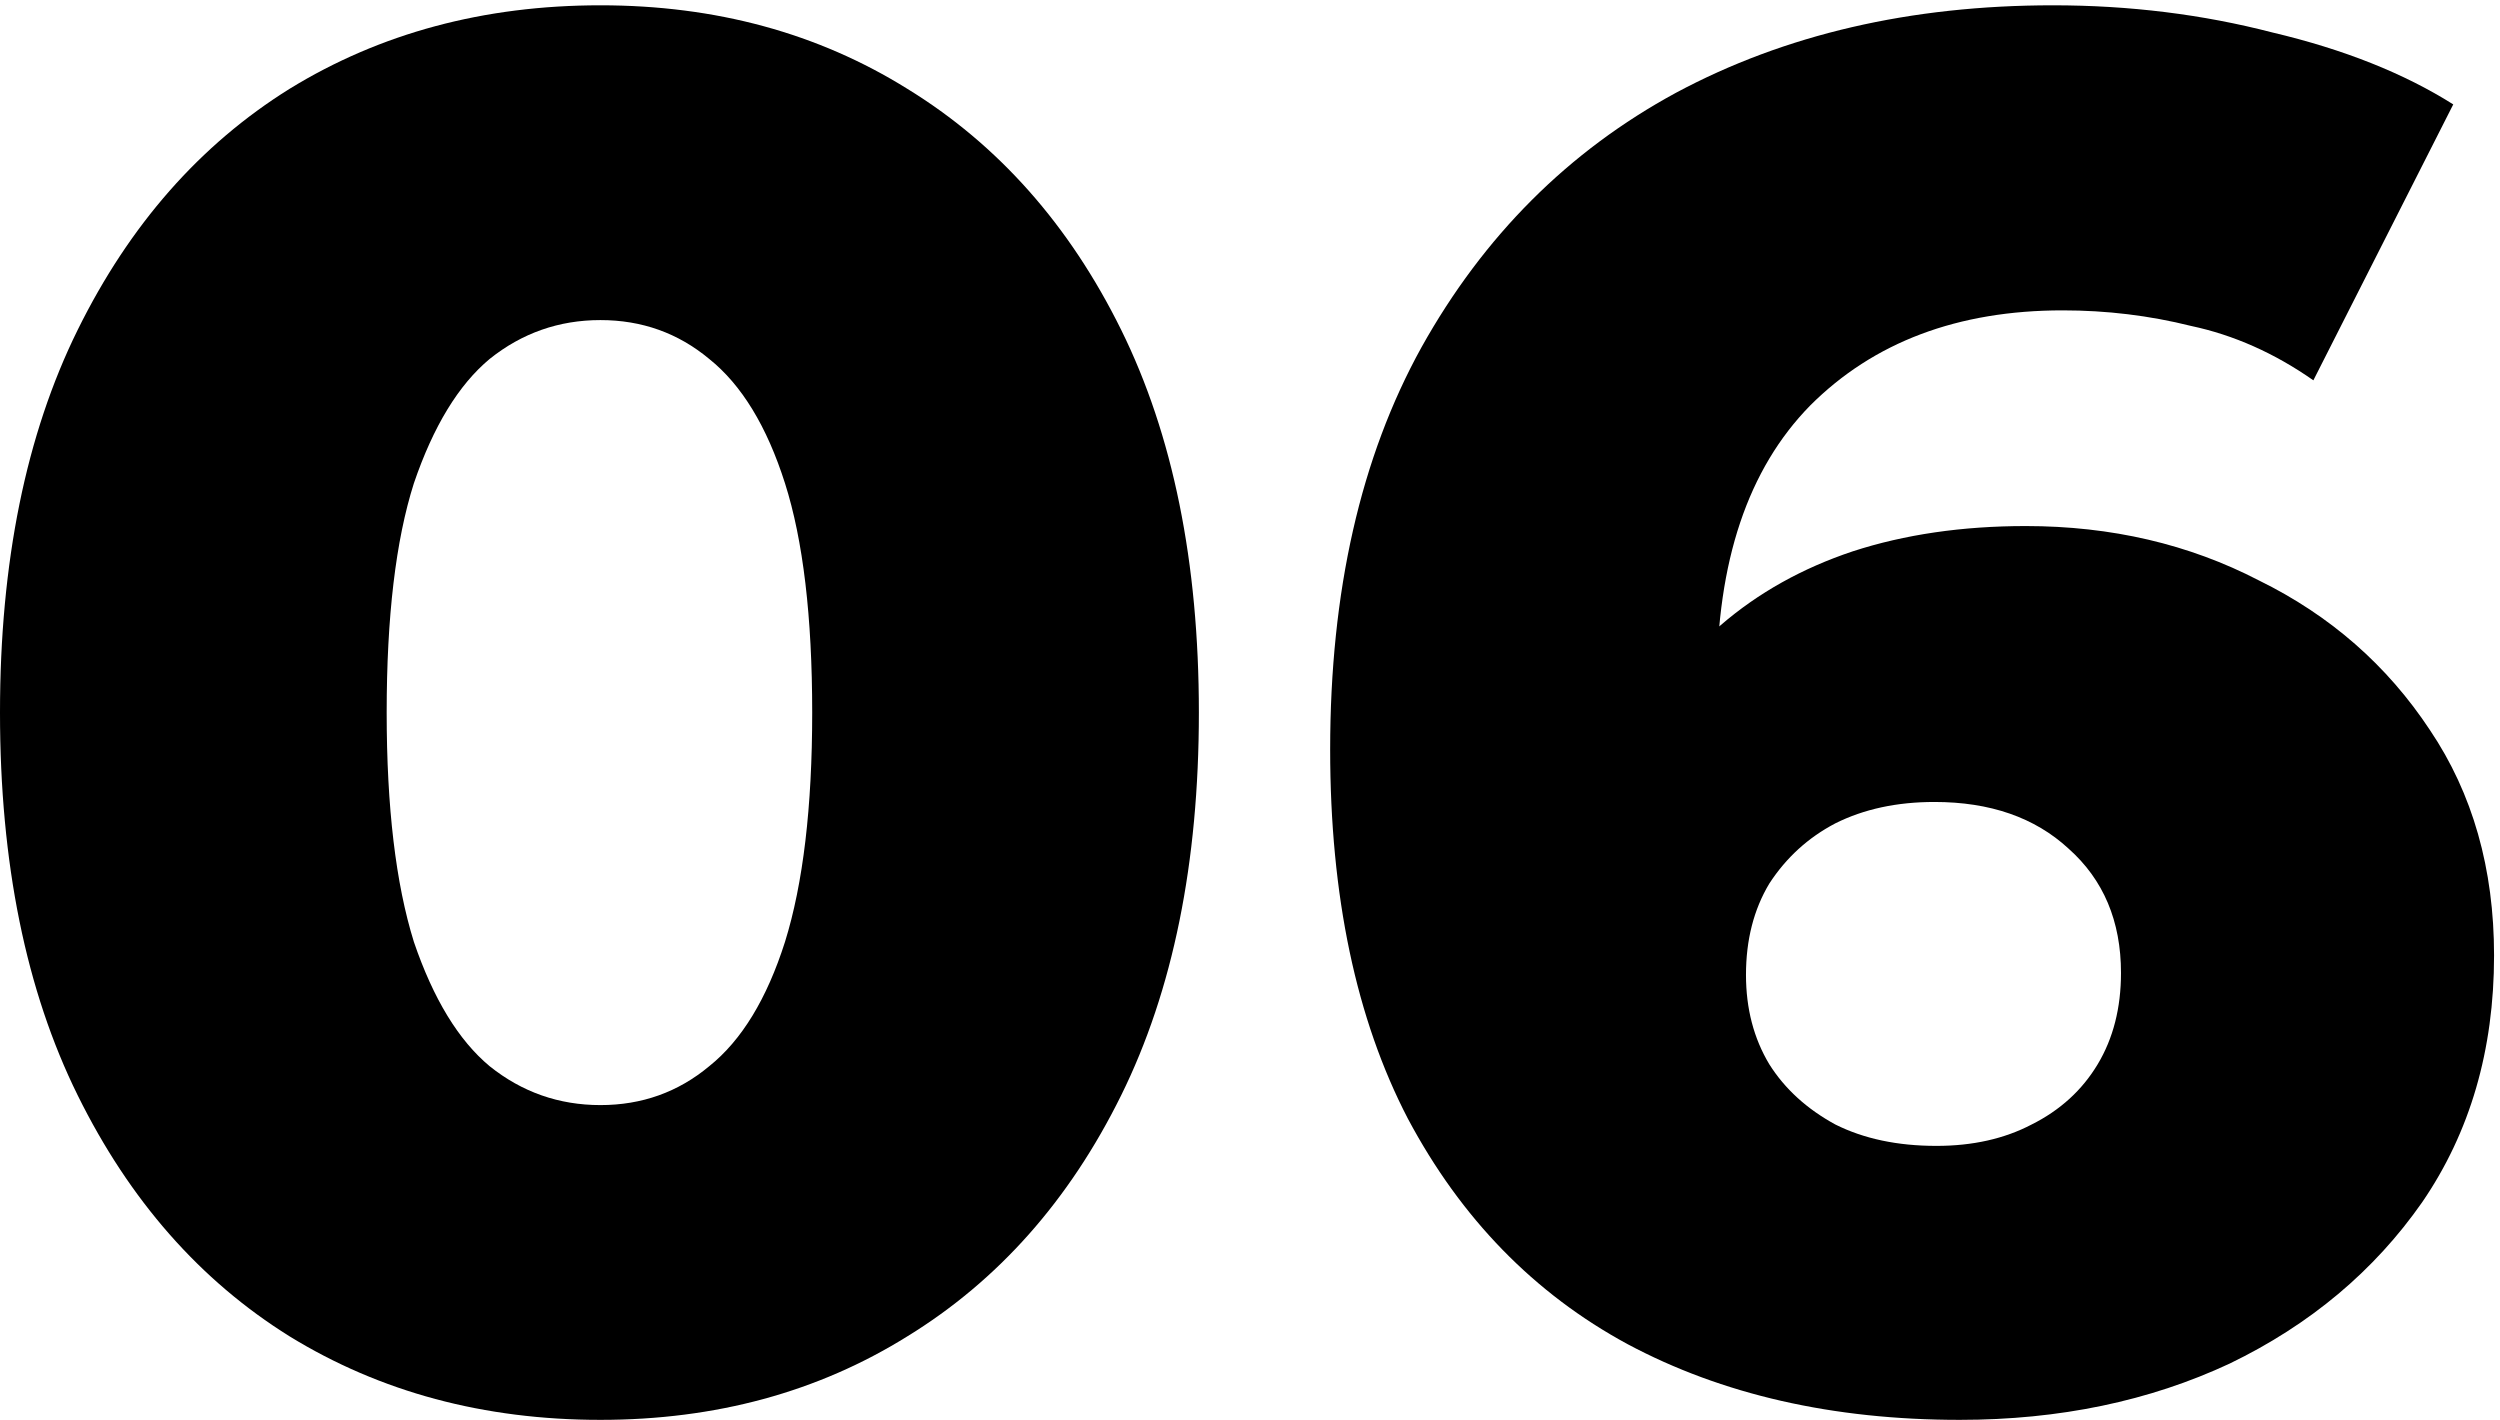 <?xml version="1.0" encoding="UTF-8"?> <svg xmlns="http://www.w3.org/2000/svg" width="287" height="163" viewBox="0 0 287 163" fill="none"> <path d="M224.976 163C210.402 163 197.688 160.1 186.832 154.301C176.125 148.501 167.723 139.876 161.626 128.425C155.677 116.974 152.703 102.847 152.703 86.043C152.703 67.9 156.198 52.509 163.187 39.869C170.325 27.08 180.066 17.339 192.409 10.647C204.9 3.955 219.325 0.609 235.683 0.609C244.457 0.609 252.859 1.65 260.889 3.732C269.068 5.665 275.983 8.417 281.634 11.986L265.574 43.661C261.112 40.538 256.428 38.456 251.52 37.415C246.762 36.225 241.854 35.63 236.798 35.63C224.753 35.63 215.087 39.274 207.8 46.561C200.662 53.847 197.093 64.48 197.093 78.459C197.093 80.987 197.093 83.664 197.093 86.489C197.242 89.166 197.539 91.917 197.985 94.742L186.832 85.597C189.806 80.094 193.375 75.484 197.539 71.767C201.852 68.049 206.908 65.224 212.707 63.29C218.656 61.357 225.273 60.391 232.56 60.391C242.375 60.391 251.297 62.472 259.328 66.636C267.507 70.651 274.05 76.377 278.957 83.812C283.865 91.099 286.318 99.724 286.318 109.688C286.318 120.543 283.567 129.987 278.065 138.017C272.563 145.898 265.202 152.07 255.982 156.531C246.762 160.844 236.427 163 224.976 163ZM222.299 131.548C226.463 131.548 230.106 130.73 233.229 129.094C236.501 127.458 239.029 125.153 240.813 122.179C242.598 119.205 243.49 115.71 243.49 111.695C243.49 105.747 241.483 100.988 237.467 97.419C233.601 93.85 228.471 92.066 222.076 92.066C217.763 92.066 213.971 92.883 210.7 94.519C207.577 96.155 205.049 98.46 203.116 101.434C201.331 104.409 200.439 107.903 200.439 111.918C200.439 115.785 201.331 119.205 203.116 122.179C204.9 125.005 207.428 127.31 210.7 129.094C213.971 130.73 217.838 131.548 222.299 131.548Z" fill="black"></path> <path d="M68.927 163C55.543 163 43.646 159.803 33.236 153.408C22.976 147.014 14.871 137.794 8.923 125.748C2.974 113.703 0 99.055 0 81.805C0 64.554 2.974 49.907 8.923 37.861C14.871 25.816 22.976 16.596 33.236 10.201C43.646 3.807 55.543 0.609 68.927 0.609C82.162 0.609 93.91 3.807 104.171 10.201C114.581 16.596 122.76 25.816 128.708 37.861C134.656 49.907 137.631 64.554 137.631 81.805C137.631 99.055 134.656 113.703 128.708 125.748C122.76 137.794 114.581 147.014 104.171 153.408C93.91 159.803 82.162 163 68.927 163ZM68.927 126.864C73.686 126.864 77.849 125.377 81.418 122.402C85.136 119.428 88.036 114.669 90.118 108.126C92.2 101.434 93.241 92.66 93.241 81.805C93.241 70.8 92.2 62.026 90.118 55.483C88.036 48.94 85.136 44.181 81.418 41.207C77.849 38.233 73.686 36.746 68.927 36.746C64.168 36.746 59.93 38.233 56.212 41.207C52.643 44.181 49.743 48.94 47.513 55.483C45.431 62.026 44.39 70.8 44.39 81.805C44.39 92.66 45.431 101.434 47.513 108.126C49.743 114.669 52.643 119.428 56.212 122.402C59.93 125.377 64.168 126.864 68.927 126.864Z" fill="black"></path> </svg> 